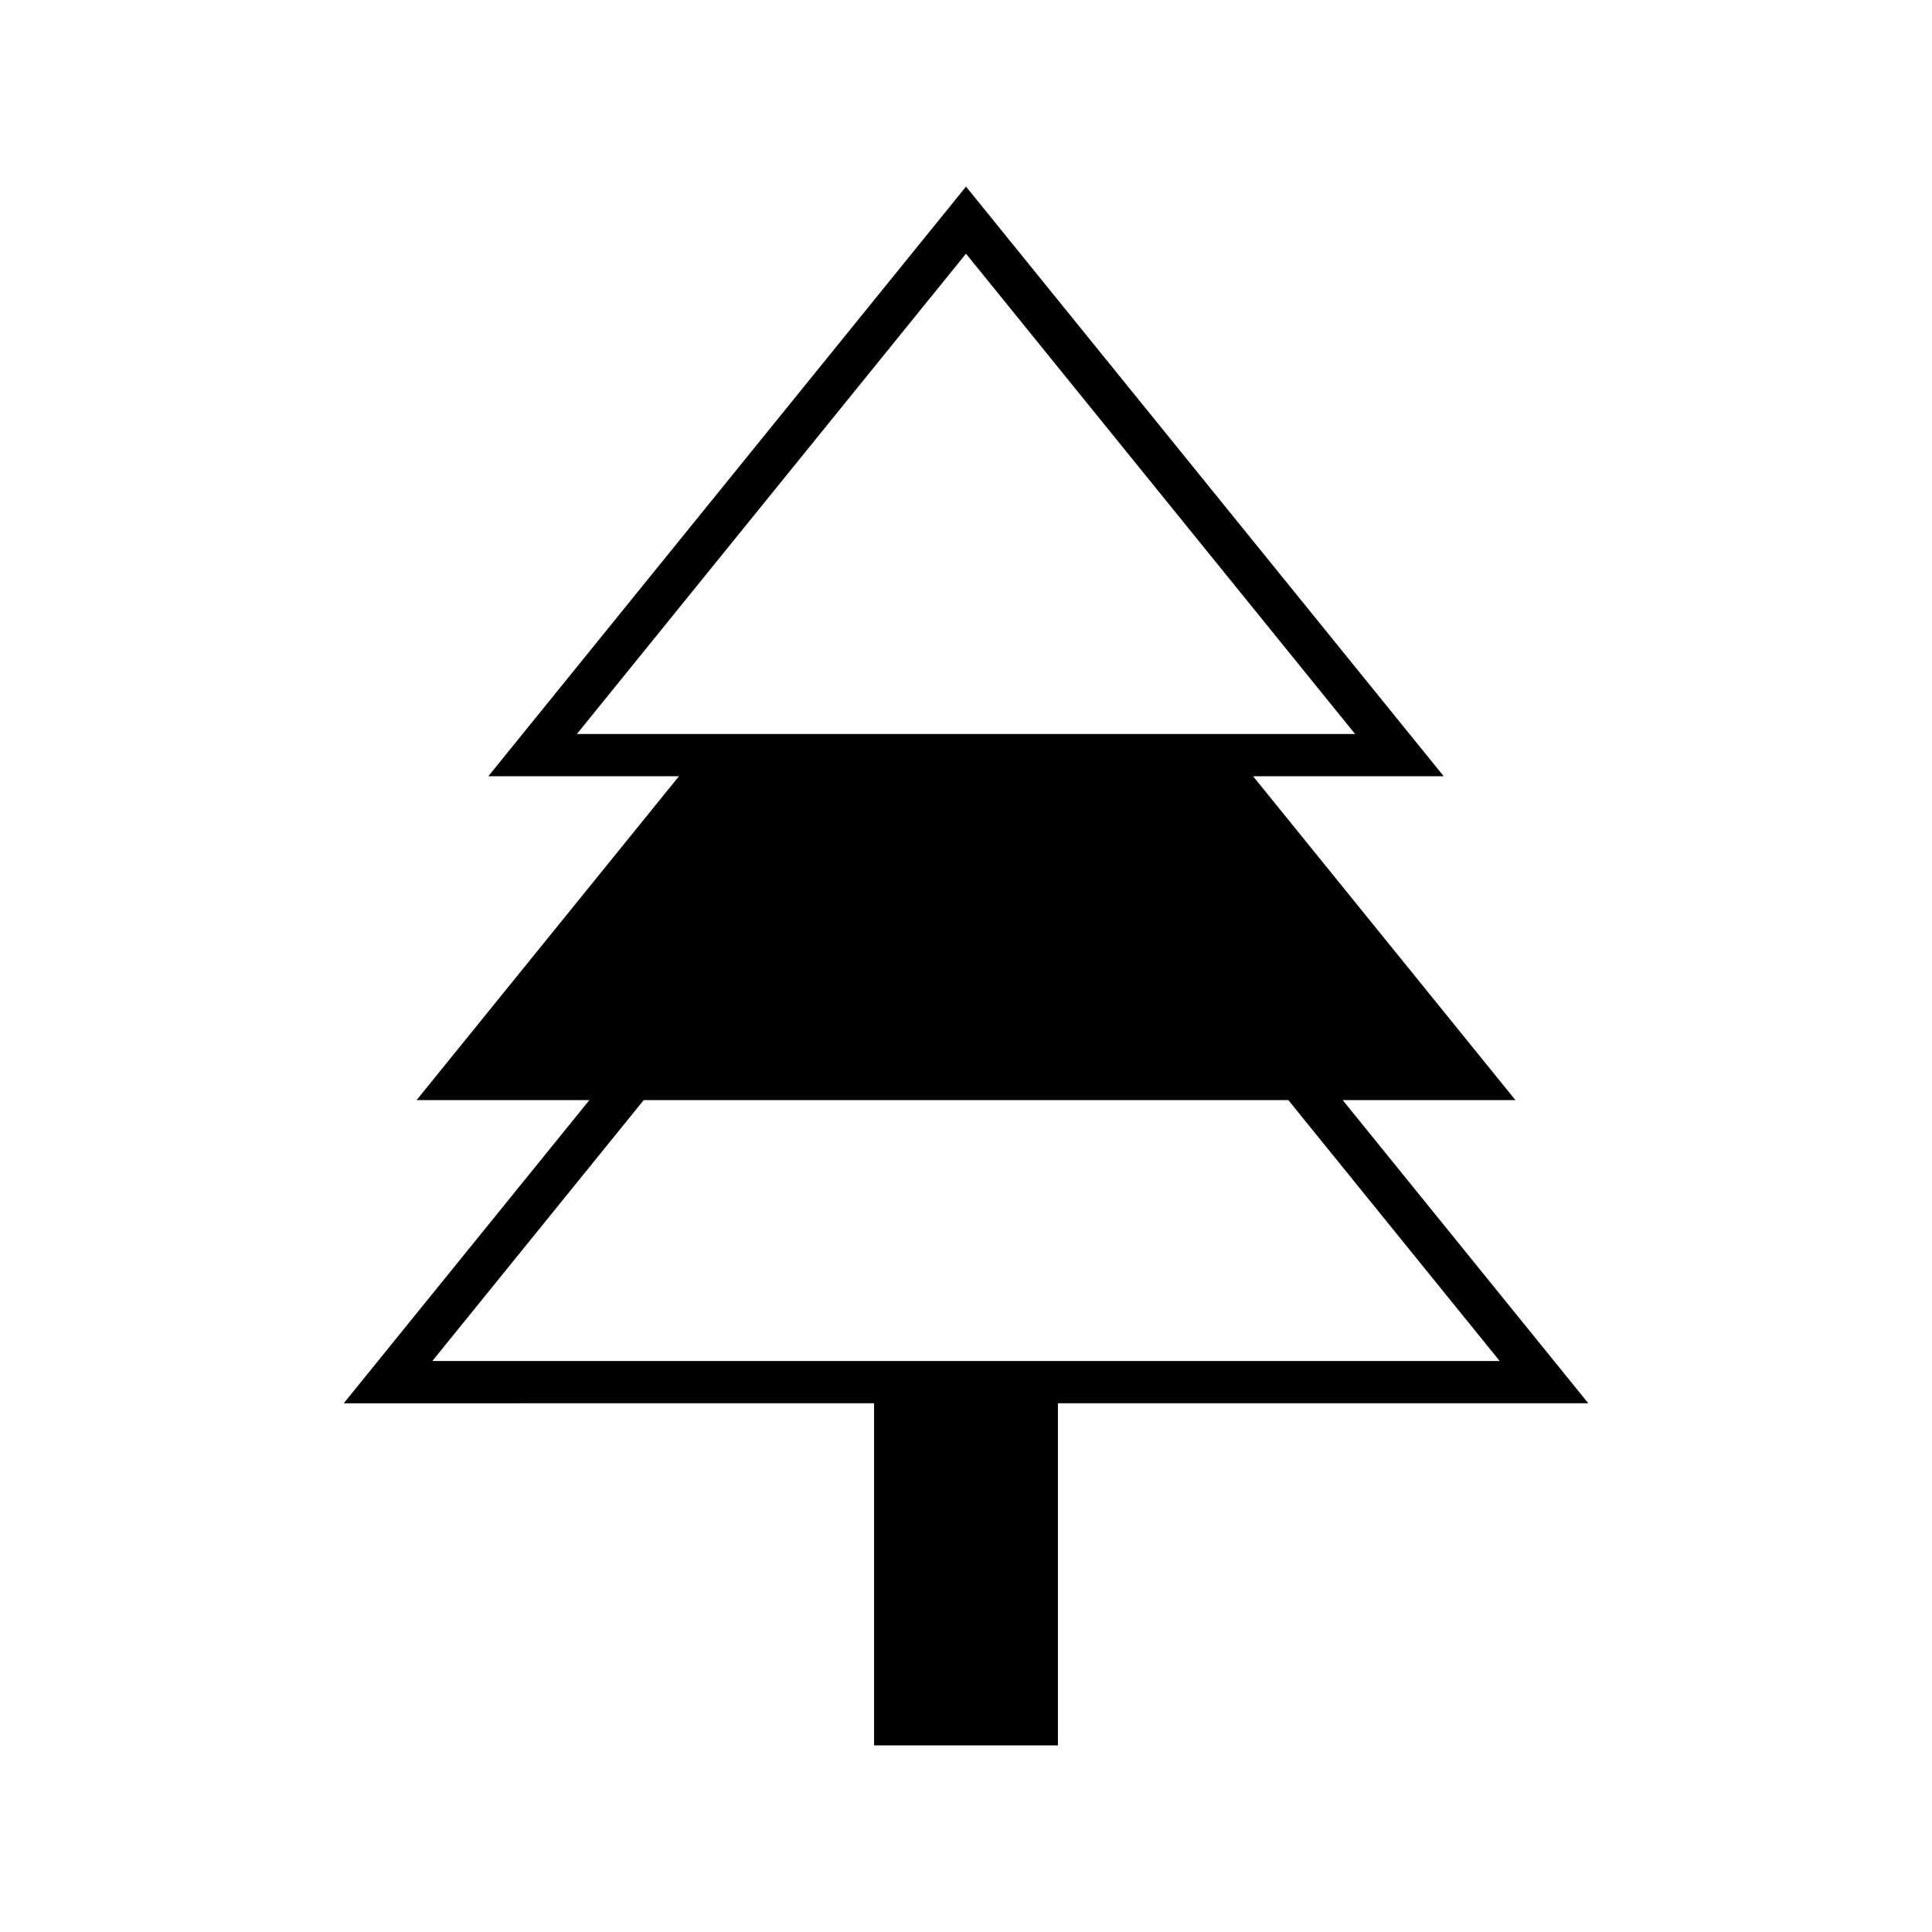<?xml version="1.0" encoding="UTF-8"?>
<!-- Uploaded to: ICON Repo, www.iconrepo.com, Generator: ICON Repo Mixer Tools -->
<svg fill="#000000" width="800px" height="800px" version="1.1" viewBox="144 144 512 512" xmlns="http://www.w3.org/2000/svg">
 <path d="m375.64 515.88v90.664h48.723v-90.664h140.55l-65.09-80.344h45.781l-69.52-85.816h50.52l-126.6-156.27-126.6 156.27h50.52l-69.523 85.82h45.785l-65.094 80.344zm-78.762-177.36 103.12-127.29 103.12 127.29zm17.711 97.016h170.83l56.016 69.148-282.86-0.004z"/>
</svg>